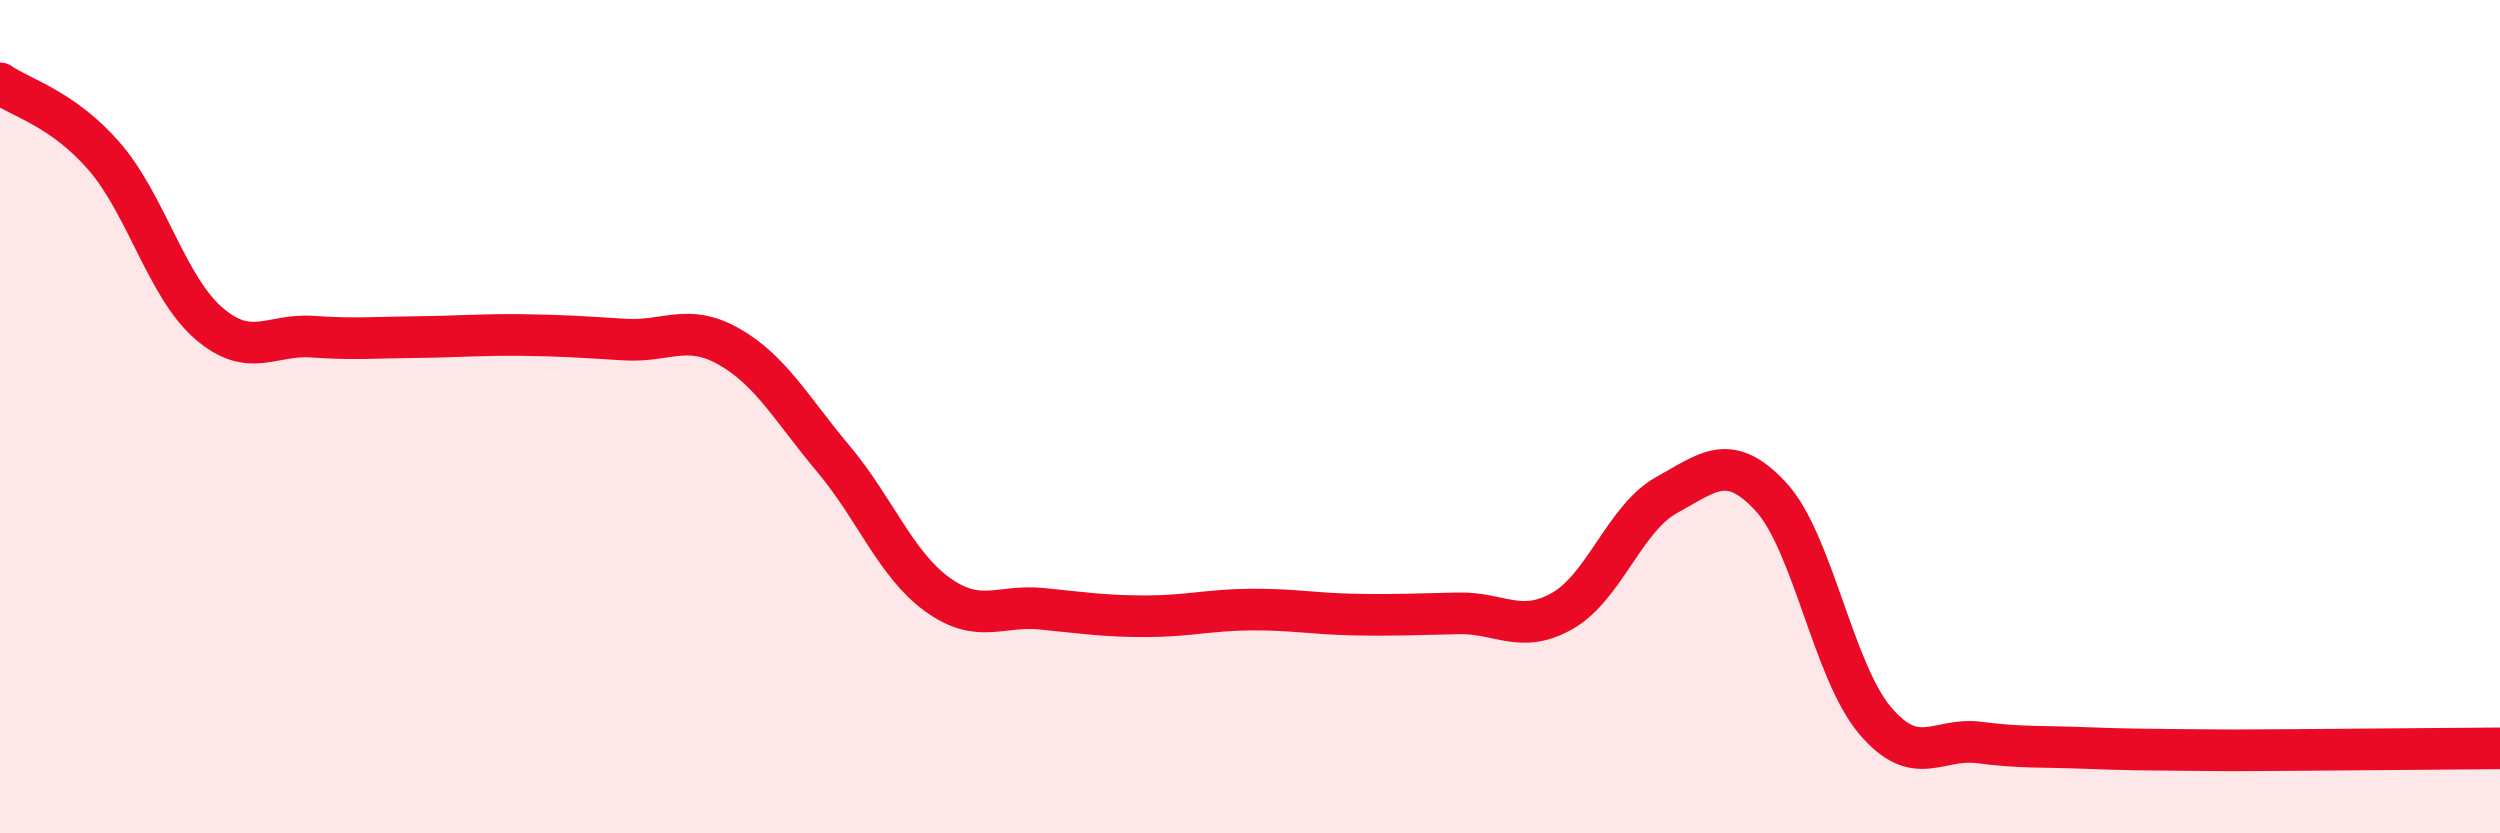 
    <svg width="60" height="20" viewBox="0 0 60 20" xmlns="http://www.w3.org/2000/svg">
      <path
        d="M 0,2 C 0.5,2.35 1.5,2.6 2.5,3.75 C 3.5,4.9 4,6.88 5,7.75 C 6,8.62 6.5,8.01 7.5,8.08 C 8.5,8.15 9,8.1 10,8.09 C 11,8.08 11.5,8.03 12.5,8.04 C 13.5,8.05 14,8.09 15,8.15 C 16,8.21 16.5,7.75 17.5,8.32 C 18.5,8.89 19,9.82 20,11.01 C 21,12.2 21.5,13.55 22.5,14.27 C 23.5,14.99 24,14.51 25,14.61 C 26,14.71 26.5,14.79 27.5,14.79 C 28.5,14.79 29,14.64 30,14.63 C 31,14.62 31.5,14.73 32.5,14.75 C 33.5,14.77 34,14.74 35,14.72 C 36,14.7 36.5,15.23 37.5,14.66 C 38.5,14.09 39,12.43 40,11.88 C 41,11.33 41.5,10.84 42.5,11.92 C 43.5,13 44,16.11 45,17.29 C 46,18.47 46.5,17.69 47.5,17.82 C 48.5,17.95 49,17.91 50,17.95 C 51,17.99 51.5,17.99 52.5,18 C 53.5,18.01 53.5,18.01 55,18 C 56.5,17.99 59,17.97 60,17.96L60 20L0 20Z"
        fill="#EB0A25"
        opacity="0.1"
        stroke-linecap="round"
        stroke-linejoin="round"
      />
      <path
        d="M 0,2 C 0.5,2.35 1.5,2.6 2.5,3.75 C 3.5,4.9 4,6.88 5,7.75 C 6,8.62 6.5,8.01 7.5,8.08 C 8.5,8.15 9,8.1 10,8.09 C 11,8.08 11.5,8.03 12.5,8.04 C 13.5,8.05 14,8.09 15,8.15 C 16,8.21 16.5,7.75 17.5,8.32 C 18.5,8.89 19,9.82 20,11.01 C 21,12.2 21.5,13.55 22.5,14.27 C 23.5,14.99 24,14.51 25,14.61 C 26,14.71 26.5,14.79 27.5,14.79 C 28.5,14.79 29,14.64 30,14.63 C 31,14.62 31.5,14.73 32.5,14.75 C 33.5,14.77 34,14.74 35,14.72 C 36,14.7 36.5,15.23 37.5,14.66 C 38.5,14.09 39,12.43 40,11.88 C 41,11.33 41.5,10.84 42.5,11.92 C 43.5,13 44,16.11 45,17.29 C 46,18.47 46.5,17.69 47.5,17.82 C 48.5,17.95 49,17.91 50,17.95 C 51,17.99 51.5,17.99 52.5,18 C 53.5,18.01 53.5,18.01 55,18 C 56.5,17.99 59,17.97 60,17.96"
        stroke="#EB0A25"
        stroke-width="1"
        fill="none"
        stroke-linecap="round"
        stroke-linejoin="round"
      />
    </svg>
  